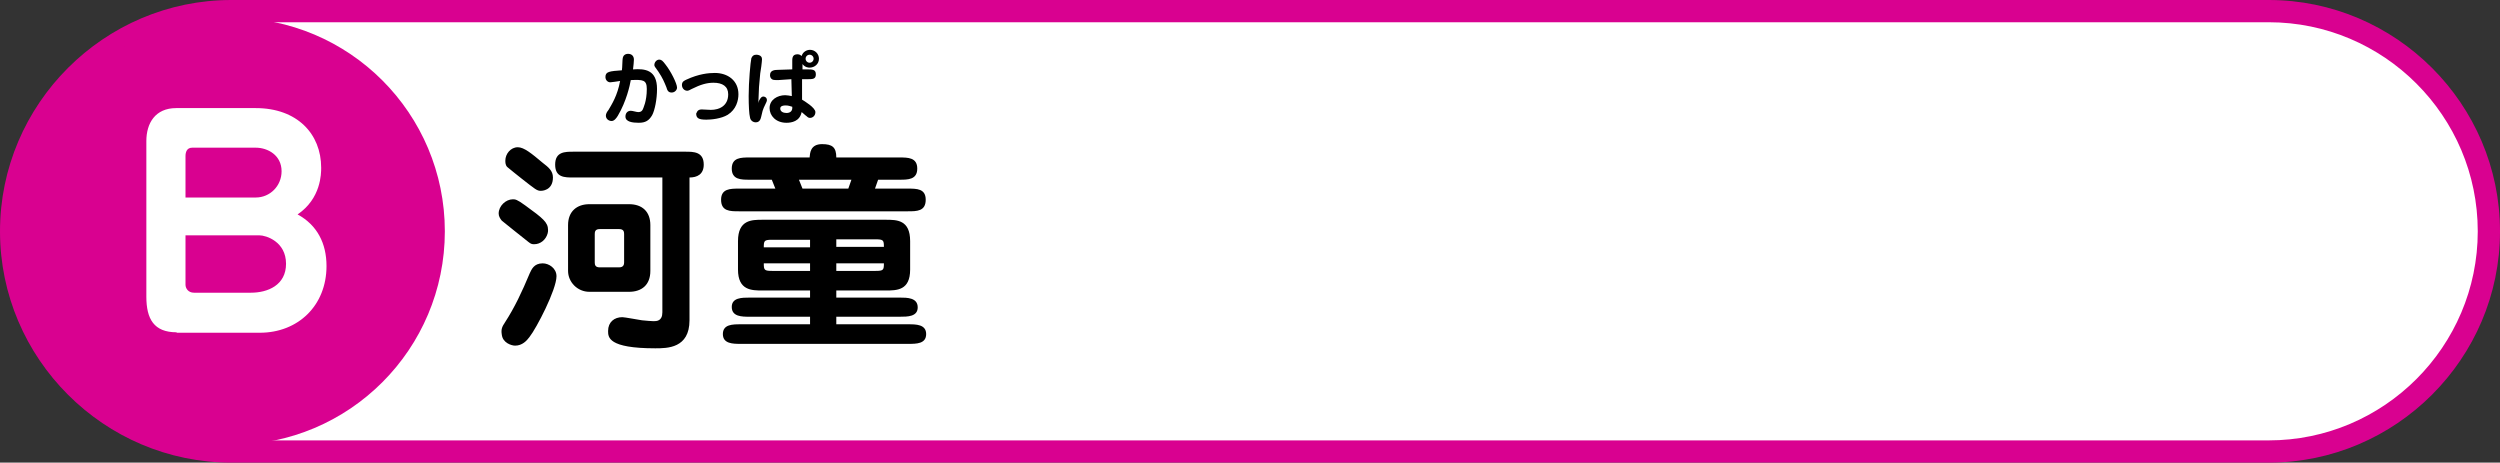 <?xml version="1.0" encoding="utf-8"?>
<!-- Generator: Adobe Illustrator 26.0.3, SVG Export Plug-In . SVG Version: 6.00 Build 0)  -->
<svg version="1.1" id="レイヤー_1" xmlns="http://www.w3.org/2000/svg" xmlns:xlink="http://www.w3.org/1999/xlink" x="0px"
	 y="0px" viewBox="0 0 562 104" style="enable-background:new 0 0 562 104;" xml:space="preserve">
<rect x="0" y="0" width="562" height="104" fill="#333333" stroke="none"/>
<style type="text/css">
	.st0{fill:#FFFFFF;}
	.st1{fill:#D90190;}
</style>
<g>
	<g>
		<g>
			<path class="st0" d="M52,101.5C24.7,101.5,2.5,79.3,2.5,52S24.7,2.5,52,2.5h458c27.3,0,49.5,22.2,49.5,49.5s-22.2,49.5-49.5,49.5
				H52z"/>
			<path class="st1" d="M510,5c25.9,0,47,21.1,47,47s-21.1,47-47,47H52C26.1,99,5,77.9,5,52S26.1,5,52,5H510 M510,0H52
				C23.4,0,0,23.4,0,52s23.4,52,52,52h458c28.6,0,52-23.4,52-52S538.6,0,510,0L510,0z"/>
		</g>
	</g>
	<circle class="st1" cx="52" cy="52" r="48"/>
	<g>
		<g>
			<path d="M147.7,20c0,2.3-0.5,4.8-1.1,5.9c-0.7,1.2-1.5,1.7-3,1.7c-1.4,0-3-0.2-3-1.4c0-0.8,0.5-1.3,1.2-1.3
				c0.4,0,1.3,0.3,1.7,0.3c0.5,0,0.8-0.2,1-0.6c0.1-0.3,0.9-1.8,0.9-4.6c0-2.1-0.9-2.1-3.6-2c-0.2,1.2-1,4.8-2.9,8
				c-0.3,0.5-0.8,1.2-1.4,1.2c-0.7,0-1.3-0.5-1.3-1.2c0-0.4,0.2-0.8,0.6-1.3c0.7-1.2,2-3.2,2.6-6.5c-0.7,0.1-1.9,0.3-2.2,0.3
				c-0.6,0-1.1-0.5-1.1-1.2c0-1.2,0.9-1.3,3.7-1.5c0.1-0.5,0.1-2.5,0.2-2.8c0.1-0.5,0.5-0.9,1.2-0.9c0.8,0,1.3,0.5,1.3,1.3
				c0,0.5-0.1,1.3-0.2,2.2C145,15.4,147.7,15.7,147.7,20z M151,20.8c-0.8,0-1-0.5-1.2-1.2c-0.5-1.2-0.8-2-1.8-3.5
				c-0.8-1.1-0.9-1.2-0.9-1.5c0-0.6,0.5-1.2,1.1-1.2c0.5,0,0.8,0.3,1.4,1.1c1.2,1.5,2.6,4.3,2.6,5.2C152.2,20.2,151.7,20.8,151,20.8
				z"/>
			<path d="M157.7,24.6c0.2,0,1.8,0.1,2.1,0.1c1.9,0,3.9-0.9,3.9-3.5c0-1.8-1.3-2.6-3.3-2.6c-1.5,0-2.9,0.4-4.9,1.4
				c-0.4,0.2-0.7,0.4-1,0.4c-0.7,0-1.2-0.6-1.2-1.3c0-0.8,0.6-1,1-1.2c2.8-1.3,5-1.5,6.4-1.5c2.9,0,5.3,1.7,5.3,4.8
				c0,1.4-0.5,3.4-2.4,4.6c-1.5,0.9-3.7,1.1-4.8,1.1c-1.7,0-2.3-0.3-2.3-1.4C156.6,25.6,156.6,24.6,157.7,24.6z"/>
			<path d="M171.6,21.7c0.3,0,0.8,0.2,0.8,0.8c0,0.3-0.1,0.4-0.7,1.7c-0.2,0.5-0.3,0.7-0.6,2.1c-0.1,0.4-0.3,1.2-1.2,1.2
				c-0.6,0-1.2-0.4-1.3-1.1c-0.2-0.7-0.3-2.7-0.3-4.8c0-3.2,0.4-7.6,0.6-8.5c0.2-0.5,0.5-0.8,1.1-0.8c0.1,0,1.3,0,1.3,1
				c0,0.5-0.3,2.8-0.4,3.2c-0.3,2.9-0.3,3.3-0.4,6.1c0,0.2,0,0.3-0.1,0.6C170.8,22.1,171.2,21.7,171.6,21.7z M178.1,14.1
				c0-0.9-0.1-1.9,1.2-1.9c0.5,0,0.8,0.3,0.9,0.4c0.3-1,1.2-1.4,1.9-1.4c1.1,0,2,0.9,2,2c0,1.2-1,2-2.1,2c-0.2,0-1,0-1.6-0.8v1.2
				l1.1,0c1.1,0,1.9,0,1.9,1.1c0,1.1-0.7,1.1-1.9,1.1l-1.2,0v4.6c0.5,0.3,3,1.8,3,2.8c0,0.8-0.6,1.3-1.2,1.3c-0.3,0-0.5-0.1-0.8-0.4
				c-0.2-0.1-0.9-0.8-1.1-0.9c-0.4,2.1-2.3,2.4-3.4,2.4c-2.4,0-3.8-1.6-3.8-3.3c0-1.9,1.8-2.9,3.5-2.9c0.5,0,0.9,0.1,1.5,0.2
				l-0.1-3.8L175,18c-1,0-1.3,0-1.6-0.3c-0.2-0.2-0.3-0.5-0.3-0.8c0-1.1,1-1.2,1.9-1.2l3.1-0.1L178.1,14.1z M176.6,23.7
				c-0.5,0-1.2,0.1-1.2,0.7c0,0.7,0.7,1,1.4,1c0.9,0,1.4-0.5,1.3-1.4C177.7,23.9,177.3,23.7,176.6,23.7z M182,12.3
				c-0.5,0-0.9,0.4-0.9,0.9s0.4,0.9,0.9,0.9s0.9-0.4,0.9-0.9S182.5,12.3,182,12.3z"/>
		</g>
		<g>
			<g>
				<path d="M120.1,54.9c-0.4,0-0.7,0-1.3-0.5c-1-0.8-5.8-4.6-6-4.8c-0.4-0.5-0.7-1-0.7-1.6c0-1.7,1.6-3.2,3.2-3.2
					c0.5,0,0.9,0,2.8,1.4c4,2.9,5.1,3.8,5.1,5.5c0,0.2,0,0.5-0.1,0.8C122.7,53.9,121.5,54.9,120.1,54.9z M113.5,72.5
					c2.2-3.4,3.8-6.8,5.6-11.1c0.4-0.8,0.9-2.2,2.9-2.2c1.4,0,3.1,1.1,3.1,2.9c0,3-4.5,11.7-6.1,13.7c-0.6,0.8-1.6,1.9-3.2,1.9
					c-0.8,0-2.8-0.6-3-2.5C112.6,74,112.9,73.4,113.5,72.5z M121.6,42.9c-0.9,0-1.2-0.3-4.4-2.8c-1-0.8-2.4-1.9-3.1-2.5
					c-0.5-0.4-0.5-1.1-0.5-1.5c0-1.5,1.2-3,2.8-3c1.4,0,3.1,1.4,5.6,3.5c1.3,1,2.3,1.8,2.3,3.3C124.3,42.9,121.7,42.9,121.6,42.9z
					 M155,72c0,6.3-5,6.3-7.7,6.3c-10.6,0-10.6-2.5-10.6-3.9c0-2,1.4-3.1,3.2-3.1c0.5,0,3.7,0.6,4.4,0.7c1.1,0.1,2.1,0.2,2.6,0.2
					c0.7,0,2,0,2-2V39.9h-20c-2,0-4.1,0-4.1-2.9s2.2-2.9,4.1-2.9h25.2c1.8,0,4.1,0,4.1,2.9c0,2.2-1.5,2.9-3.2,2.9V72z M141.4,45.9
					c3,0,4.8,1.7,4.8,4.7v10.3c0,3.2-2,4.7-4.8,4.7h-8.9c-2.7,0-4.8-2.2-4.8-4.7V50.6c0-3.1,2-4.7,4.8-4.7H141.4z M139.2,60.1
					c1,0,1.1-0.7,1.1-1.1v-6.4c0-0.5-0.1-1.1-1.1-1.1h-4.4c-1,0-1.1,0.6-1.1,1.1V59c0,0.5,0.1,1.1,1.1,1.1H139.2z"/>
				<path d="M202.2,35.4c1.9,0,4,0,4,2.5c0,2.5-2.1,2.5-4,2.5h-4.8l-0.7,2h7.4c2,0,4,0,4,2.5c0,2.6-2,2.6-4,2.6h-38c-2,0-4,0-4-2.6
					c0-2.5,2.1-2.5,4-2.5h8.2l-0.8-2h-5c-1.9,0-4,0-4-2.5c0-2.5,2.1-2.5,4-2.5h13.5c0.1-0.9,0.1-3,2.8-3c2.3,0,3.2,0.7,3.2,3H202.2z
					 M188,66.9h14.3c1.6,0,4,0,4,2.2c0,2.1-2.3,2.1-4,2.1H188v1.7h16.2c1.7,0,4,0,4,2.2c0,2.2-2.2,2.2-4,2.2h-37.7c-1.7,0-4,0-4-2.2
					c0-2.2,2.2-2.2,4-2.2h15.6v-1.7h-13.6c-1.7,0-4,0-4-2.2c0-2.1,2.3-2.1,4-2.1h13.6v-1.6h-10.7c-2.4,0-5.5,0-5.5-4.7v-6.4
					c0-4.8,3.1-4.8,5.5-4.8h27.7c2.5,0,5.5,0,5.5,4.8v6.4c0,4.7-3,4.7-5.5,4.7H188V66.9z M182.1,53.9h-8.5c-1.8,0-1.9,0.2-1.9,1.7
					h10.4V53.9z M182.1,59.2h-10.4c0,1.5,0.1,1.7,1.9,1.7h8.5V59.2z M179.6,40.4l0.8,2h10.3l0.7-2H179.6z M188,55.5h10.7
					c0-1.5-0.1-1.7-1.9-1.7H188V55.5z M188,60.9h8.8c1.8,0,1.9-0.2,1.9-1.7H188V60.9z"/>
			</g>
		</g>
	</g>
	<g>
		<path class="st0" d="M39.7,74.7c-5.1,0-6.8-3-6.8-8v-35c0-4,2-7.4,6.7-7.4h17.9c9.3,0,14.7,5.8,14.7,13.4c0,1.3,0,6.9-5.3,10.5
			c4.4,2.4,6.5,6.5,6.5,11.6c0,8.9-6.4,15-15,15H39.7z M57.5,44.4c3.2,0,5.8-2.6,5.8-5.9c0-3.6-3.1-5.3-5.8-5.3H43.2
			c-1.2,0-1.5,1-1.5,1.9v9.3H57.5z M41.7,64c0,0.8,0.6,1.8,1.9,1.8h12.8c3.8,0,7.9-1.7,7.9-6.5c0-5-4.5-6.4-6-6.4H41.7V64z"/>
	</g>
</g>
</svg>
